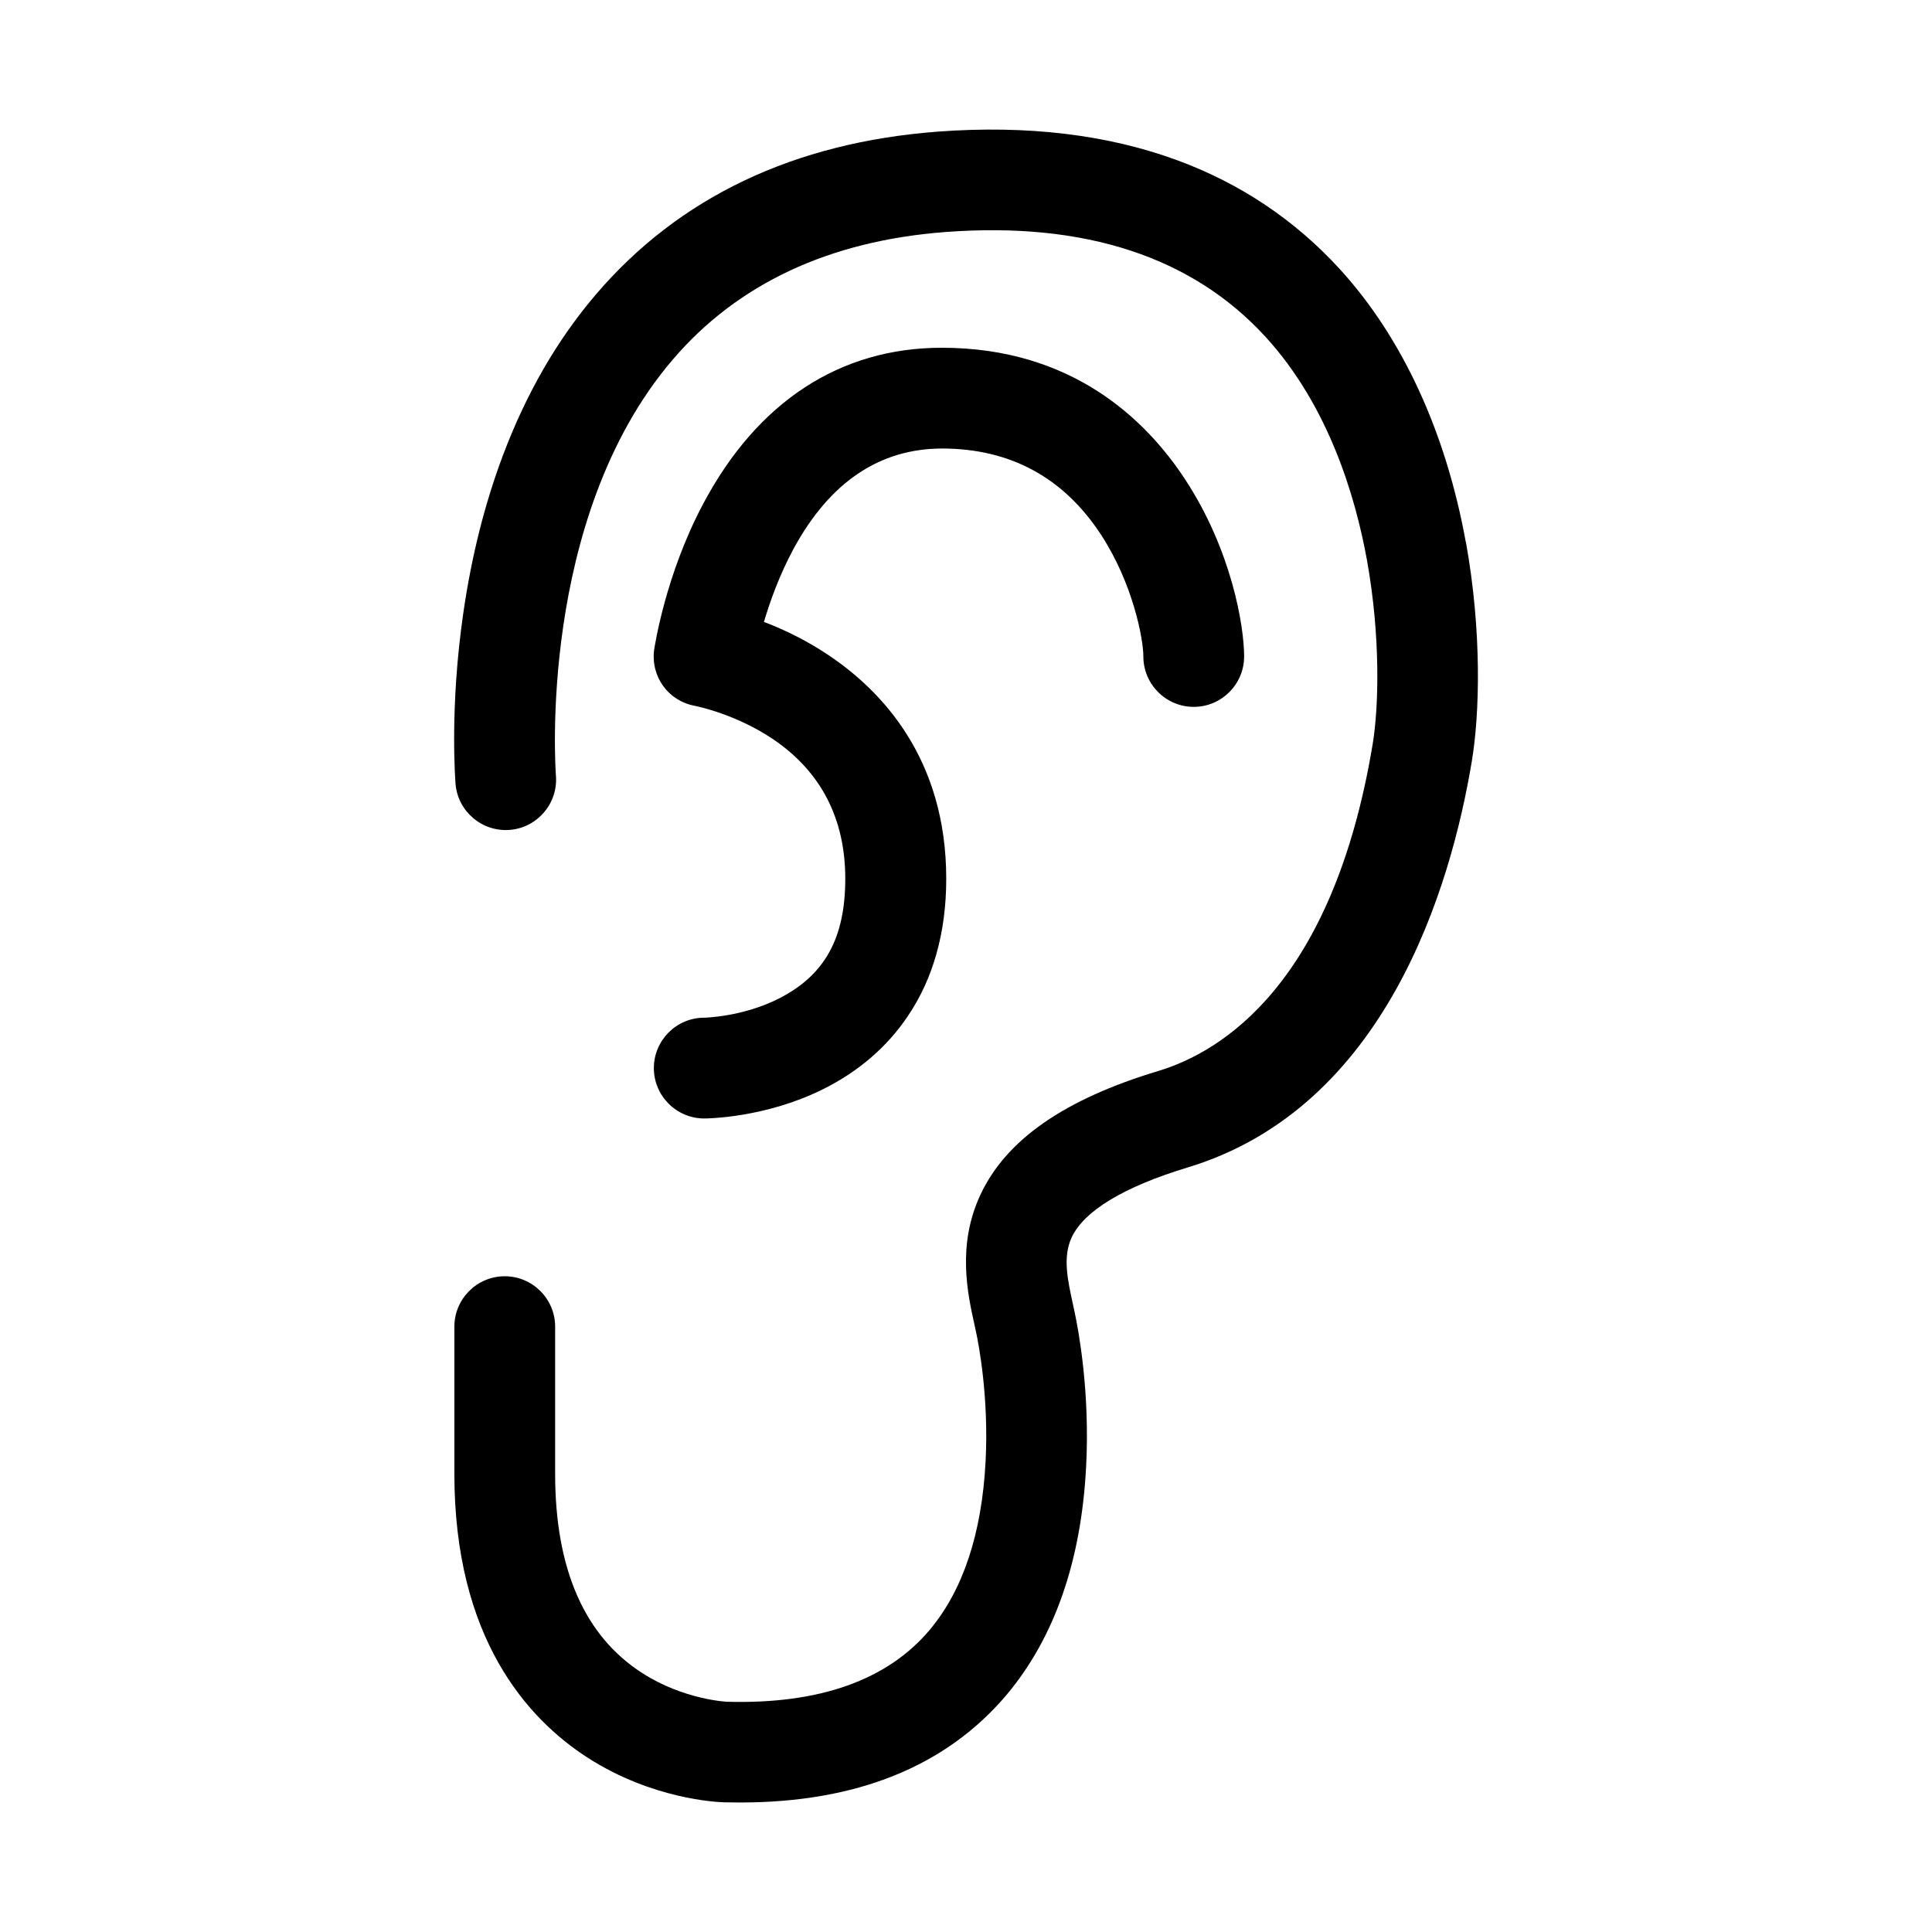 <?xml version="1.0" encoding="UTF-8"?>
<!-- Uploaded to: SVG Repo, www.svgrepo.com, Generator: SVG Repo Mixer Tools -->
<svg fill="#000000" width="800px" height="800px" version="1.1" viewBox="144 144 512 512" xmlns="http://www.w3.org/2000/svg">
 <g>
  <path d="m532.45 287.65c-5.289-29.172-16.828-54.211-33.402-72.348-11.84-12.949-26.301-22.672-43.023-28.816-18.438-6.801-39.75-9.371-63.43-7.609-38.137 2.871-68.668 17.383-90.688 43.176-10.176 11.891-18.438 26.199-24.586 42.523-4.836 12.797-8.363 26.852-10.531 41.816-3.68 25.293-2.117 44.535-2.066 45.344 0.605 7.305 7.055 12.797 14.41 12.191 7.305-0.605 12.797-7.055 12.191-14.41-0.051-0.656-5.09-67.965 30.883-110.13 17.23-20.203 41.613-31.59 72.398-33.906 36.879-2.769 65.395 6.602 84.793 27.809 16.676 18.238 23.781 42.219 26.852 59.098 3.68 20.504 3.125 39.145 1.512 48.871-10.578 63.633-40.102 81.516-56.781 86.555-24.938 7.508-40.355 18.238-47.156 32.797-6.246 13.352-3.426 26.199-1.512 34.762 0.152 0.707 0.301 1.41 0.453 2.117 0.555 2.672 3.324 16.777 2.418 33.906-1.008 18.992-5.945 33.957-14.762 44.488-11.184 13.352-29.27 19.801-53.809 19.094h-0.051s-11.438-0.555-22.371-7.609c-15.316-9.824-23.074-27.609-23.074-52.801v-38.996c0-7.356-5.996-13.352-13.352-13.352s-13.352 5.996-13.352 13.352v38.996c0 43.43 19.246 64.891 35.367 75.27 17.129 10.984 34.207 11.738 36.074 11.789 1.461 0 2.922 0.051 4.332 0.051 15.266 0 28.969-2.367 40.707-7.106 11.941-4.785 22.016-12.09 29.977-21.562 12.594-15.062 19.648-35.316 20.957-60.207 1.059-19.902-2.016-36.223-2.973-40.758-0.152-0.754-0.352-1.562-0.504-2.367-1.41-6.449-2.769-12.543-0.352-17.734 3.273-7.055 13.906-13.453 30.684-18.539 52.598-15.871 69.828-74.312 75.371-107.71 2.066-12.395 2.719-34.16-1.562-57.988z"/>
  <path d="m393.6 262.86c18.086 0 32.242 7.656 42.168 22.824 8.414 12.848 11.234 27.559 11.234 32.293 0 7.356 5.996 13.352 13.352 13.352s13.352-5.996 13.352-13.352c0-8.012-3.273-28.062-15.617-46.906-10.43-15.922-30.078-34.914-64.488-34.914-27.004 0-48.871 14.309-63.227 41.312-10.078 18.941-12.848 37.836-13 38.594-1.008 7.203 3.727 13.754 10.883 15.012 0.402 0.102 10.832 2.168 20.758 8.918 12.594 8.566 18.992 21.008 18.992 36.879s-5.543 25.594-17.48 31.691c-9.621 4.938-19.902 5.141-19.949 5.141-7.305 0-13.301 5.996-13.301 13.352 0 7.356 5.996 13.352 13.352 13.352 0.656 0 15.973-0.102 31.285-7.656 9.473-4.684 17.078-11.184 22.621-19.398 6.801-10.027 10.227-22.32 10.227-36.477 0-31.789-17.027-49.828-31.336-59.348-5.188-3.477-10.883-6.398-16.977-8.715 1.613-5.441 4.082-12.344 7.758-19.195 9.574-17.785 22.871-26.754 39.5-26.754z"/>
 </g>
</svg>